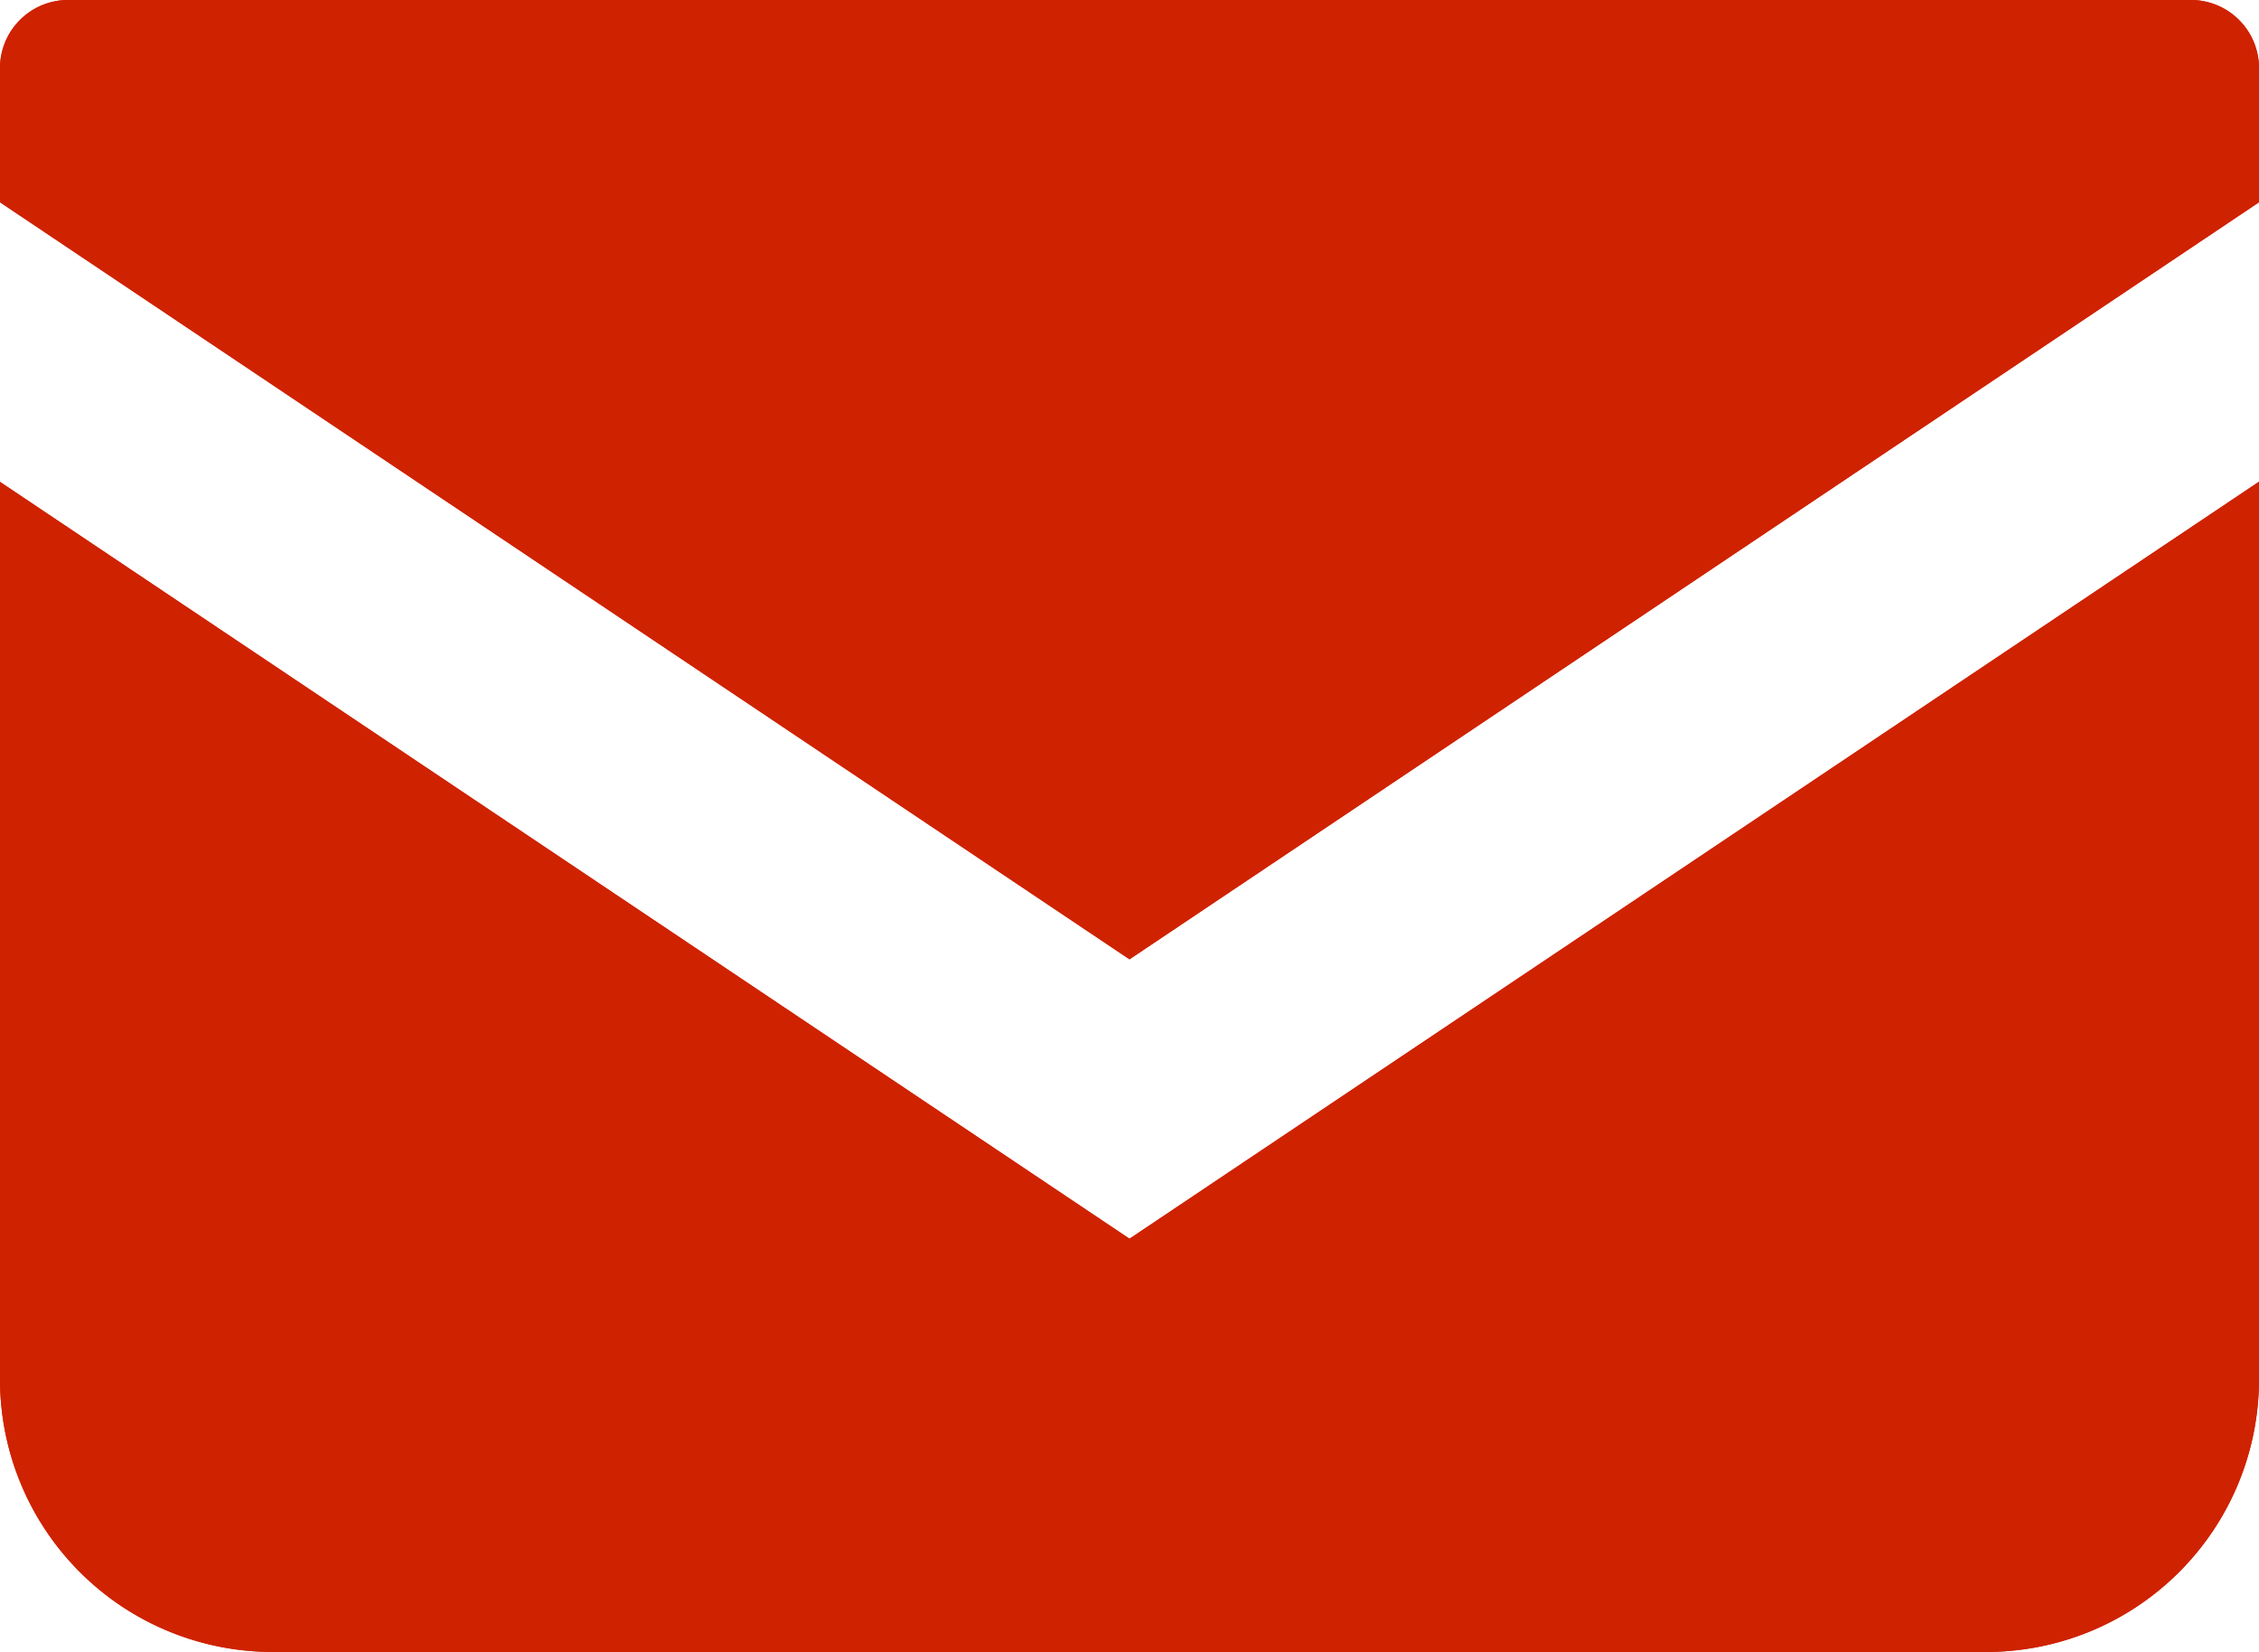 <svg xmlns="http://www.w3.org/2000/svg" viewBox="0 0 128 93.59"><g id="レイヤー_2" data-name="レイヤー 2"><g id="ico_res"><path d="M124.14,0H3.86A3.86,3.86,0,0,0,0,3.86v7.6L64,54.35l64-42.89V3.86A3.86,3.86,0,0,0,124.14,0Z" style="fill:#cf2200"/><path d="M0,27.3V78.14A15.45,15.45,0,0,0,15.45,93.59h97.1A15.45,15.45,0,0,0,128,78.14V27.29L64,70.18Z" style="fill:#cf2200"/><path d="M124.14,0H3.86A3.86,3.86,0,0,0,0,3.86v7.6L64,54.35l64-42.89V3.86A3.86,3.86,0,0,0,124.14,0Z" style="fill:#cf2200"/><path d="M0,27.3V78.14A15.45,15.45,0,0,0,15.45,93.59h97.1A15.45,15.45,0,0,0,128,78.14V27.29L64,70.18Z" style="fill:#cf2200"/></g></g></svg>
